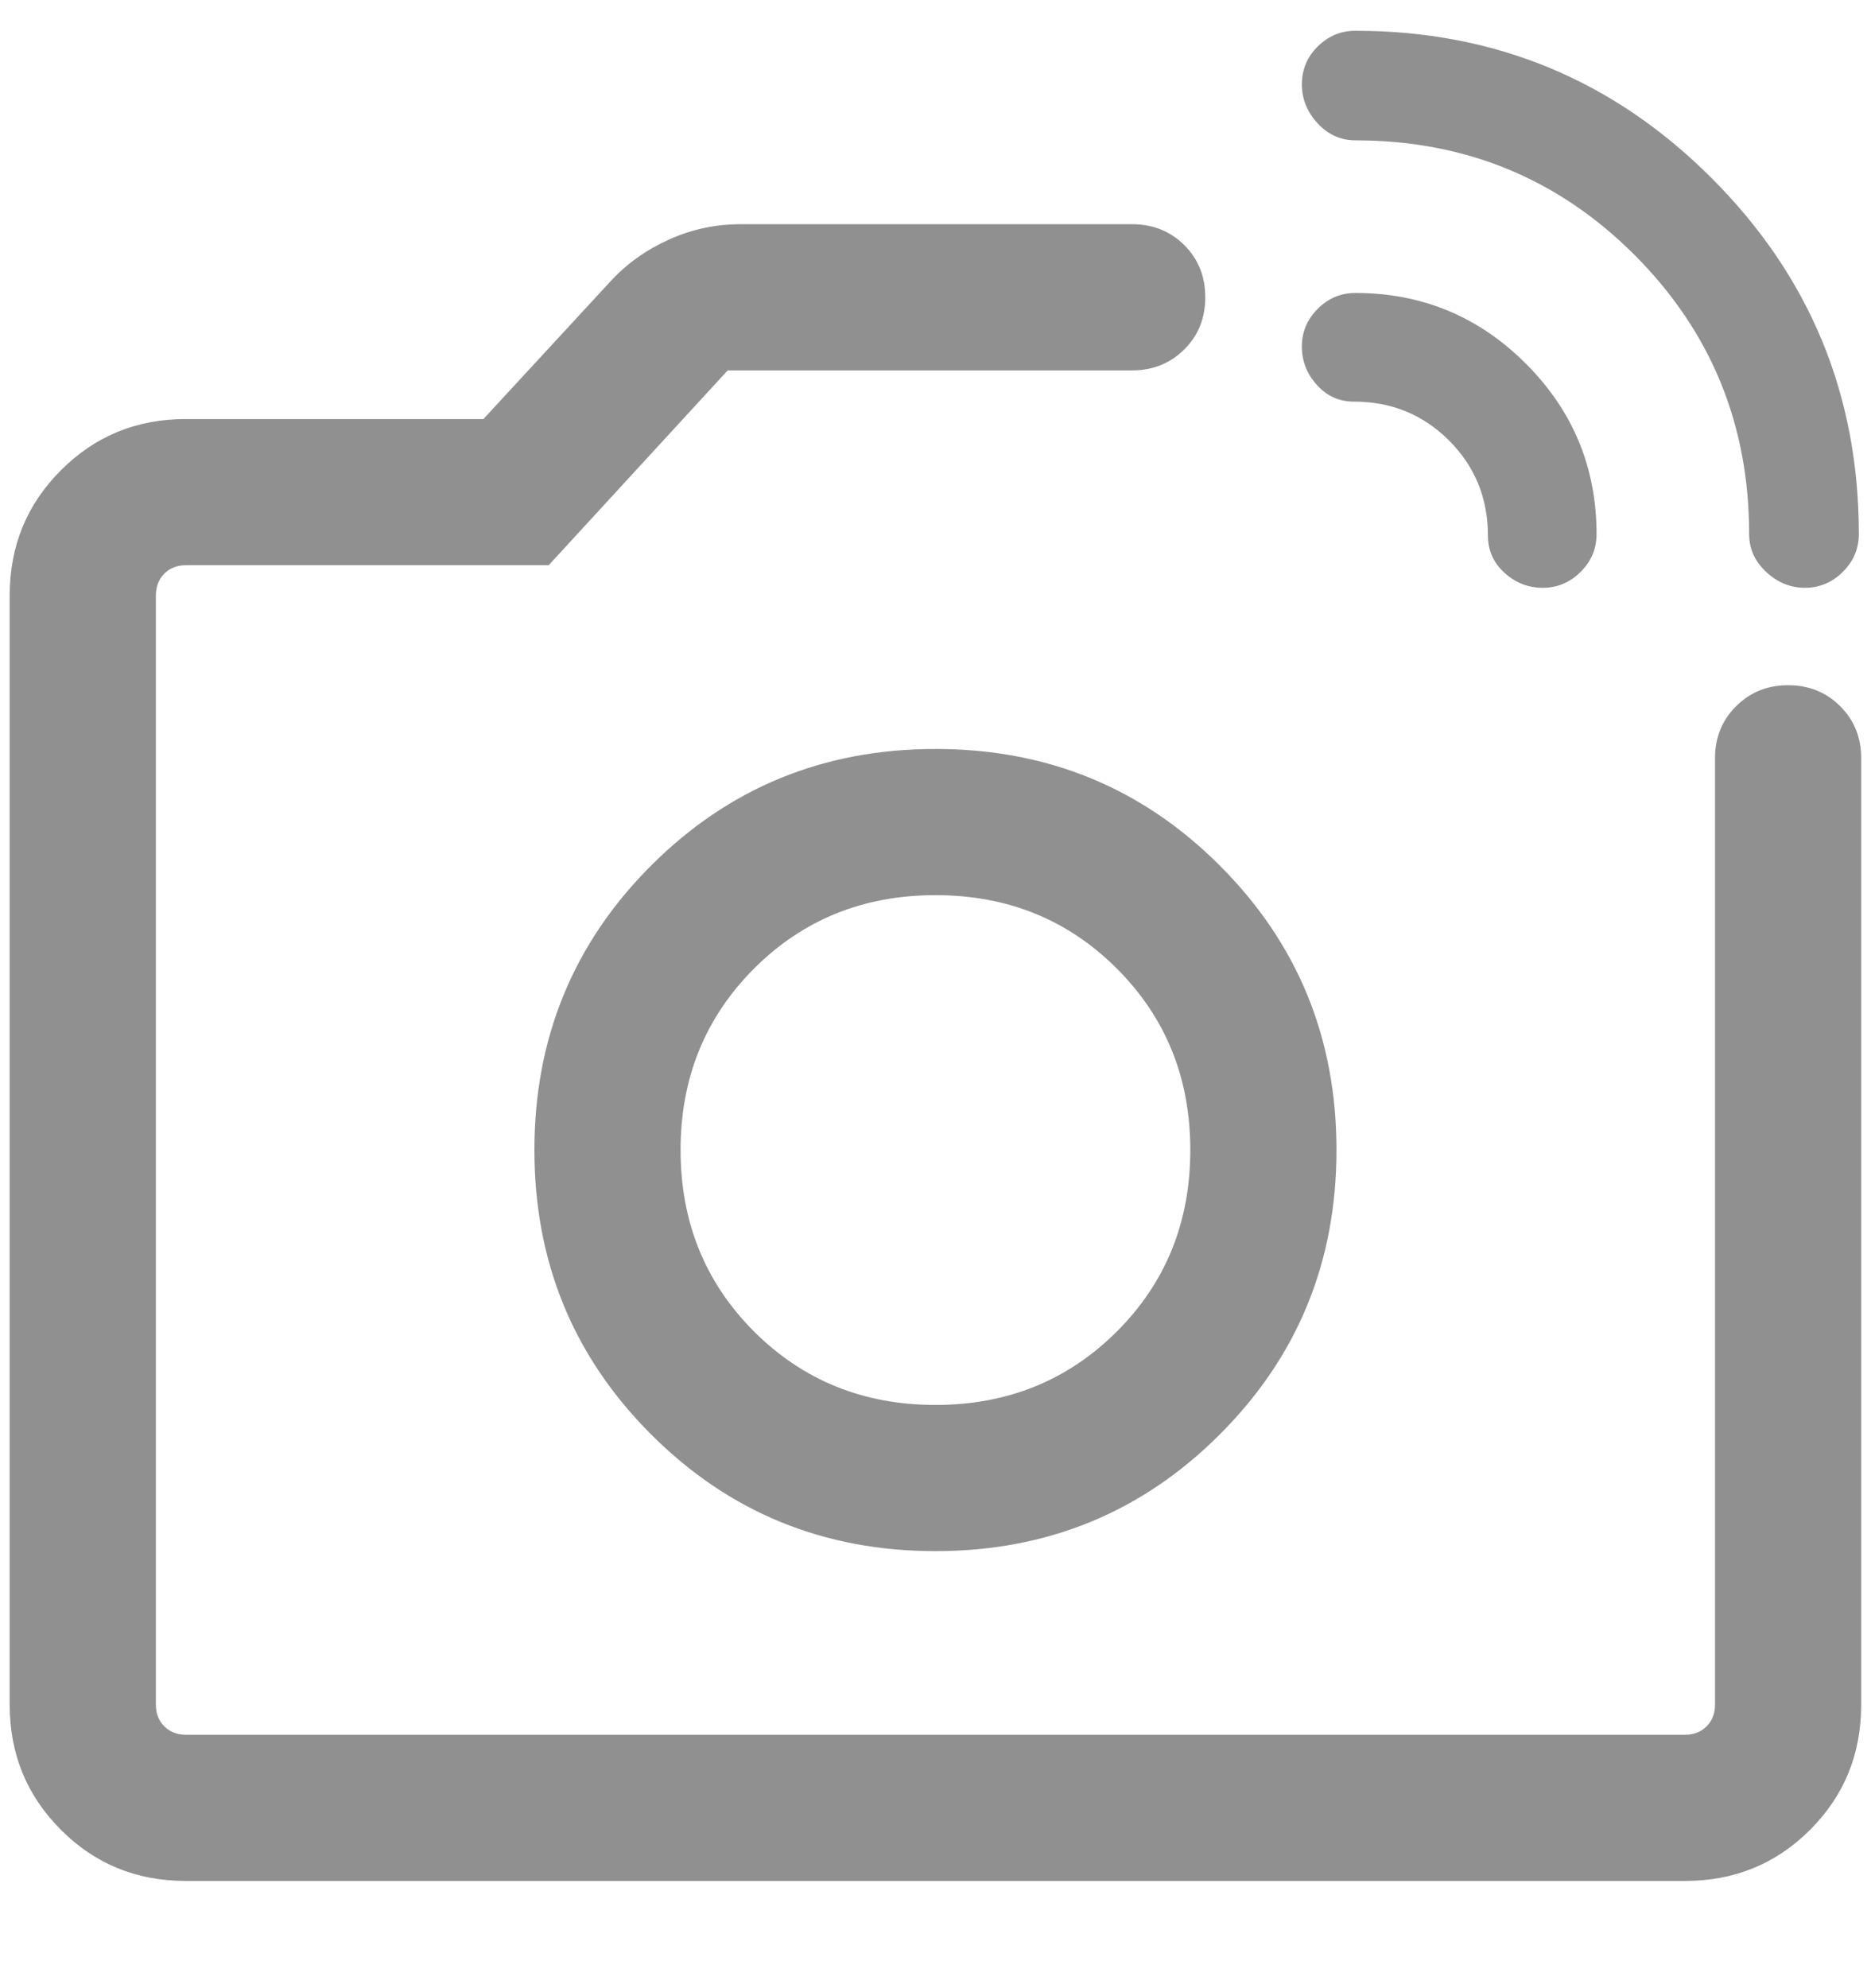 <svg width="16" height="17" viewBox="0 0 16 17" fill="none" xmlns="http://www.w3.org/2000/svg">
<path d="M14.958 4.567C14.958 3.629 14.631 2.834 13.978 2.18C13.325 1.527 12.529 1.2 11.591 1.2C11.466 1.2 11.359 1.152 11.268 1.055C11.178 0.958 11.133 0.846 11.133 0.721C11.133 0.595 11.178 0.487 11.268 0.398C11.359 0.308 11.466 0.263 11.591 0.263C12.782 0.263 13.797 0.683 14.636 1.522C15.476 2.361 15.896 3.376 15.896 4.567C15.896 4.692 15.85 4.799 15.759 4.89C15.668 4.98 15.56 5.026 15.435 5.026C15.31 5.026 15.2 4.98 15.103 4.89C15.006 4.799 14.958 4.692 14.958 4.567ZM12.724 4.58C12.724 4.259 12.613 3.988 12.392 3.767C12.17 3.545 11.899 3.434 11.578 3.434C11.453 3.434 11.347 3.387 11.261 3.291C11.175 3.196 11.133 3.087 11.133 2.963C11.133 2.839 11.178 2.731 11.268 2.641C11.359 2.55 11.466 2.505 11.591 2.505C12.159 2.505 12.645 2.706 13.049 3.11C13.452 3.513 13.653 3.999 13.653 4.567C13.653 4.692 13.608 4.799 13.517 4.89C13.426 4.98 13.318 5.026 13.193 5.026C13.069 5.026 12.959 4.983 12.865 4.897C12.771 4.811 12.724 4.706 12.724 4.58ZM1.589 16.083C1.168 16.083 0.812 15.938 0.521 15.646C0.229 15.354 0.083 14.998 0.083 14.577V5.09C0.083 4.669 0.229 4.313 0.521 4.021C0.812 3.729 1.168 3.583 1.589 3.583H4.134L5.224 2.402C5.362 2.253 5.528 2.135 5.722 2.048C5.916 1.96 6.12 1.917 6.333 1.917H9.682C9.859 1.917 10.008 1.977 10.128 2.096C10.248 2.216 10.307 2.365 10.307 2.542C10.307 2.719 10.248 2.868 10.128 2.987C10.008 3.107 9.859 3.167 9.682 3.167H6.223L4.692 4.833H1.589C1.515 4.833 1.453 4.857 1.405 4.905C1.357 4.954 1.333 5.015 1.333 5.09V14.577C1.333 14.652 1.357 14.713 1.405 14.761C1.453 14.809 1.515 14.833 1.589 14.833H14.41C14.485 14.833 14.546 14.809 14.594 14.761C14.642 14.713 14.666 14.652 14.666 14.577V6.484C14.666 6.307 14.726 6.158 14.846 6.039C14.966 5.919 15.114 5.859 15.291 5.859C15.469 5.859 15.617 5.919 15.737 6.039C15.857 6.158 15.916 6.307 15.916 6.484V14.577C15.916 14.998 15.771 15.354 15.479 15.646C15.187 15.938 14.831 16.083 14.41 16.083H1.589ZM8 13.263C8.956 13.263 9.767 12.93 10.431 12.265C11.097 11.6 11.429 10.79 11.429 9.833C11.429 8.877 11.097 8.066 10.431 7.401C9.767 6.736 8.956 6.404 8 6.404C7.043 6.404 6.233 6.736 5.568 7.401C4.903 8.066 4.57 8.877 4.57 9.833C4.57 10.79 4.903 11.6 5.568 12.265C6.233 12.93 7.043 13.263 8 13.263ZM8 12.013C7.384 12.013 6.867 11.803 6.448 11.385C6.03 10.966 5.82 10.449 5.82 9.833C5.82 9.218 6.03 8.701 6.448 8.282C6.867 7.863 7.384 7.654 8 7.654C8.615 7.654 9.132 7.863 9.551 8.282C9.97 8.701 10.179 9.218 10.179 9.833C10.179 10.449 9.97 10.966 9.551 11.385C9.132 11.803 8.615 12.013 8 12.013Z" fill="#909090"/>
</svg>

